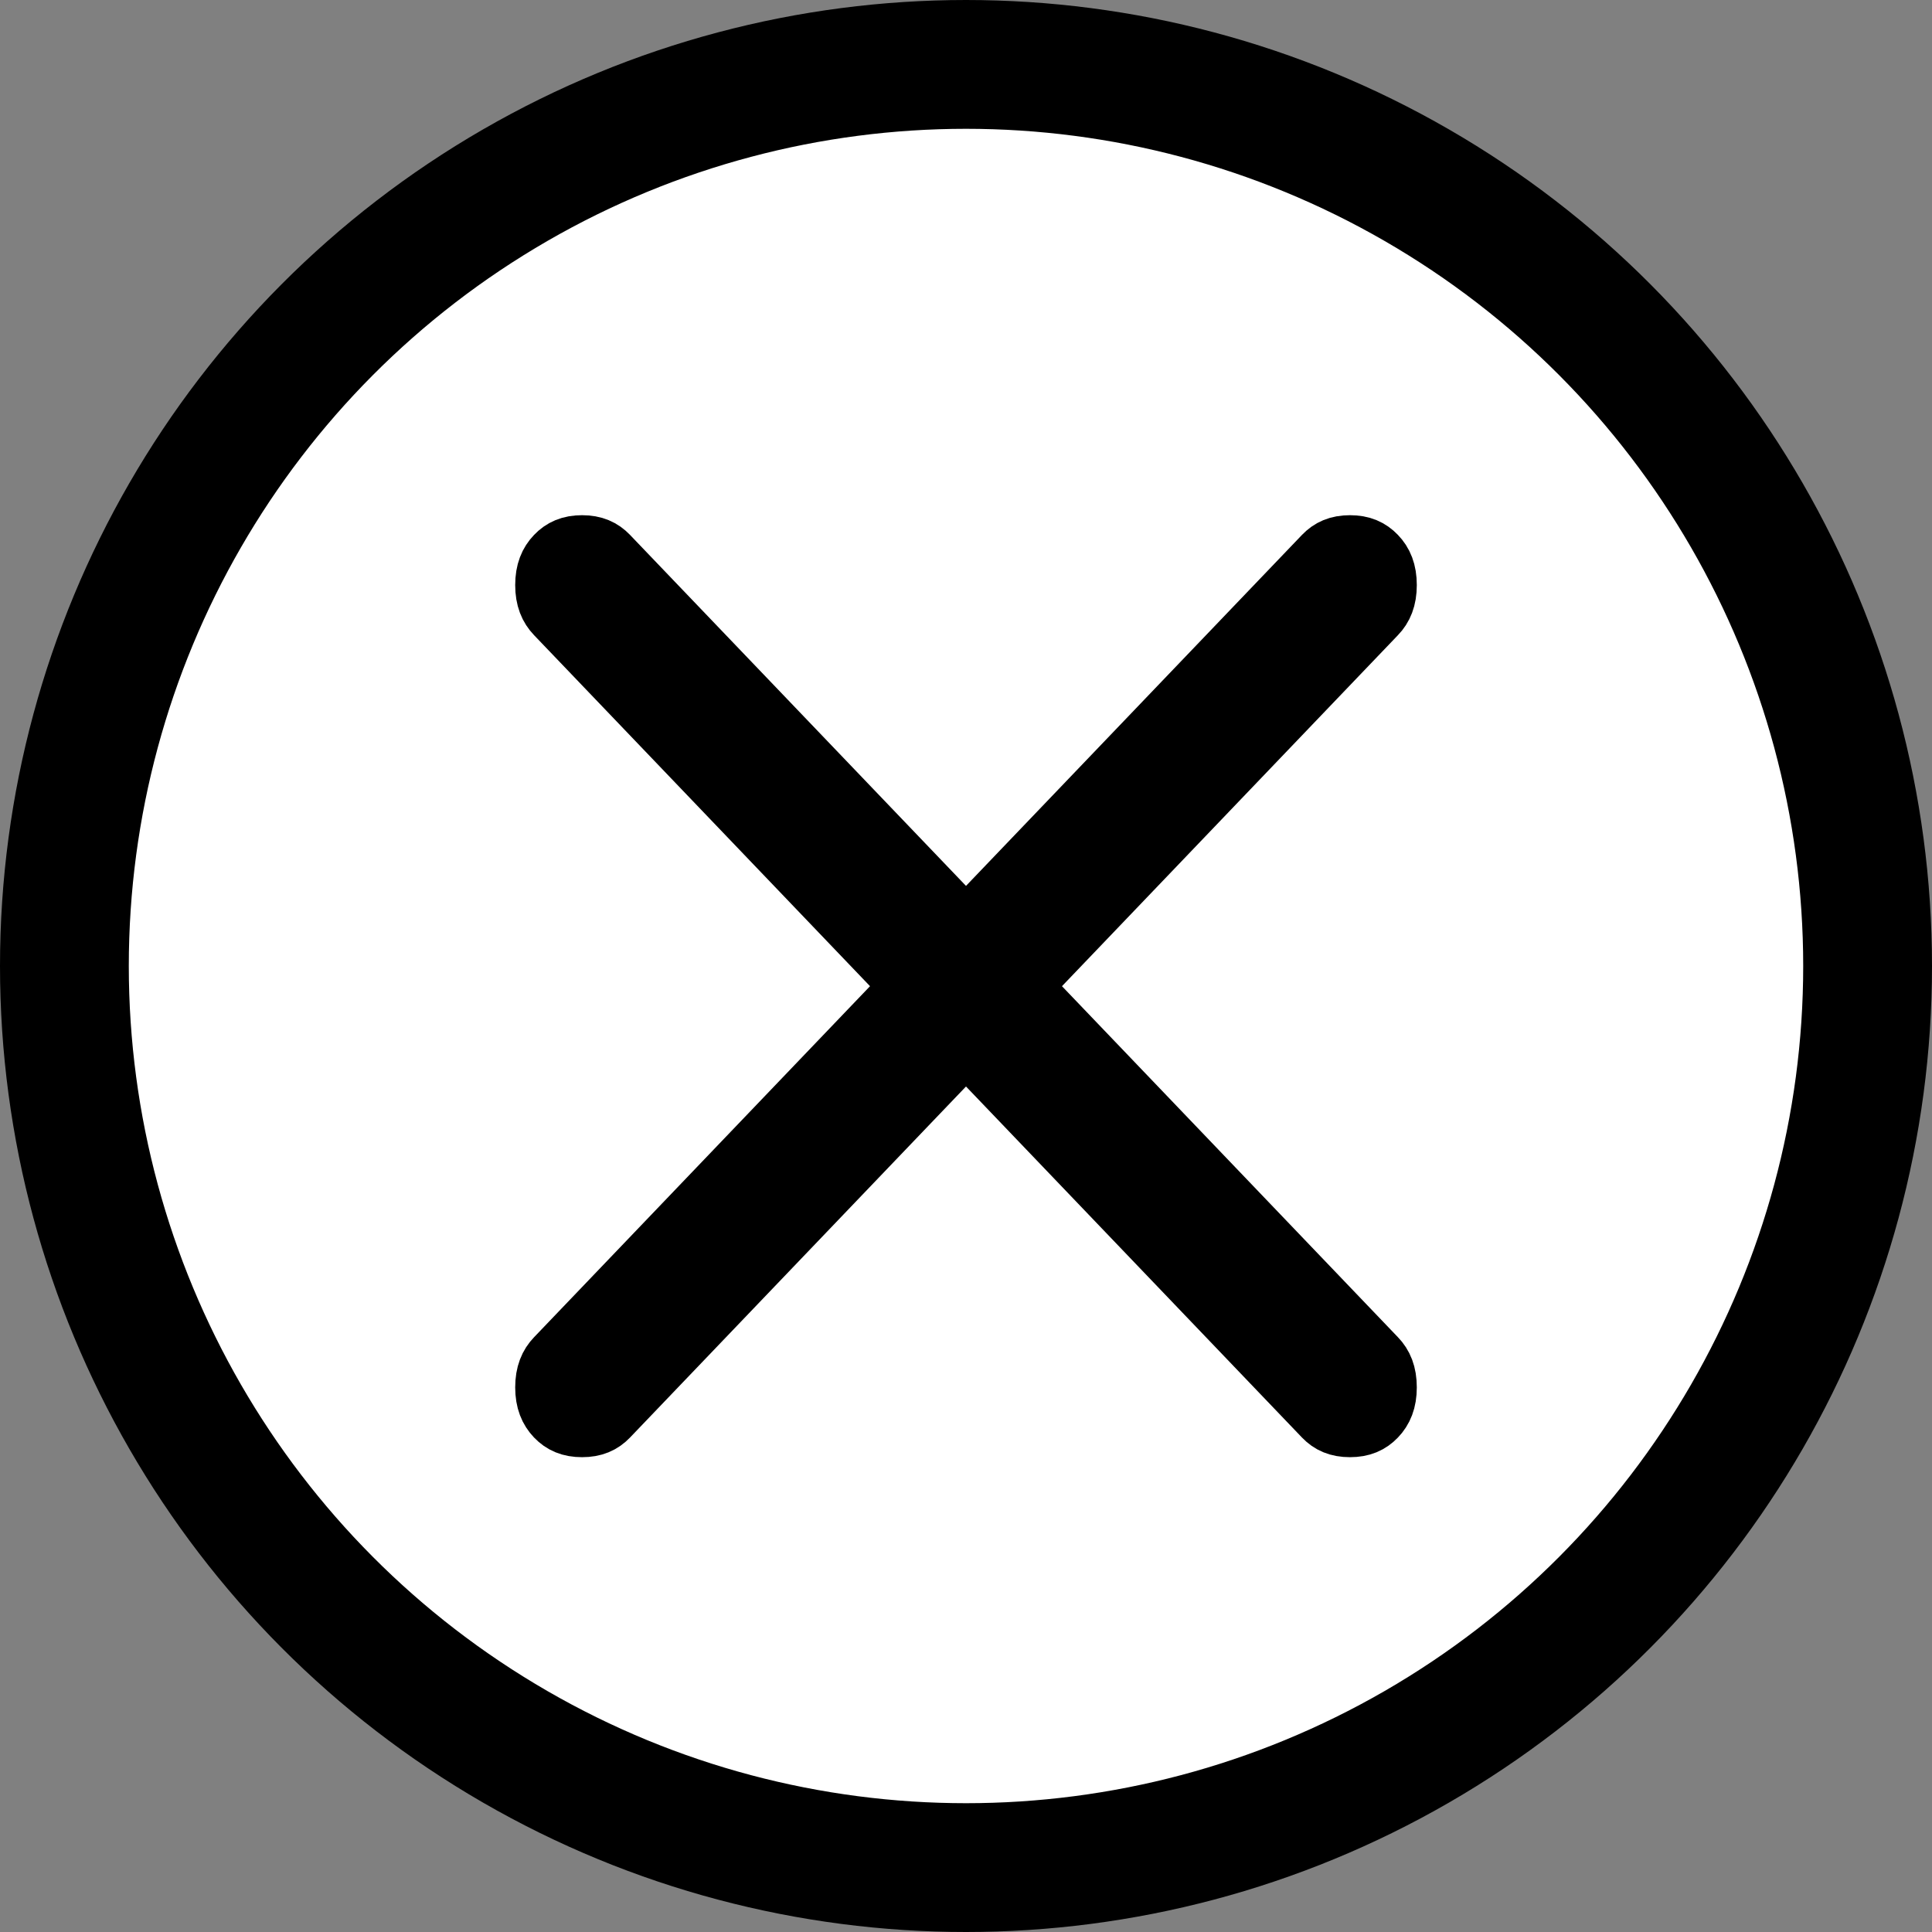 <svg width="30" height="30" viewBox="0 0 30 30" fill="none" xmlns="http://www.w3.org/2000/svg">
<rect x="0" y="0" width="30" height="30" fill="#808080" stroke="none"/>
<circle cx="15" cy="15" r="14" fill="white" stroke="black" stroke-width="2"/>
<path d="M15.361 16.525L15 16.148L14.639 16.525L9.422 21.976C9.328 22.074 9.214 22.127 9.038 22.127C8.862 22.127 8.748 22.074 8.654 21.976C8.559 21.876 8.5 21.745 8.5 21.543C8.5 21.34 8.559 21.209 8.654 21.11L13.871 15.659L14.202 15.314L13.871 14.968L8.654 9.517C8.559 9.418 8.5 9.287 8.5 9.085C8.5 8.882 8.559 8.751 8.654 8.652C8.748 8.554 8.862 8.5 9.038 8.5C9.214 8.5 9.328 8.554 9.422 8.652L14.639 14.102L15 14.479L15.361 14.102L20.578 8.652C20.672 8.554 20.786 8.5 20.962 8.5C21.138 8.5 21.252 8.554 21.346 8.652C21.442 8.751 21.5 8.882 21.5 9.085C21.5 9.287 21.442 9.418 21.346 9.517L16.129 14.968L15.798 15.314L16.129 15.659L21.346 21.11C21.442 21.209 21.5 21.34 21.5 21.543C21.5 21.745 21.442 21.876 21.346 21.976C21.252 22.074 21.138 22.127 20.962 22.127C20.786 22.127 20.672 22.074 20.578 21.976L15.361 16.525Z" fill="black" stroke="black"/>
</svg>
